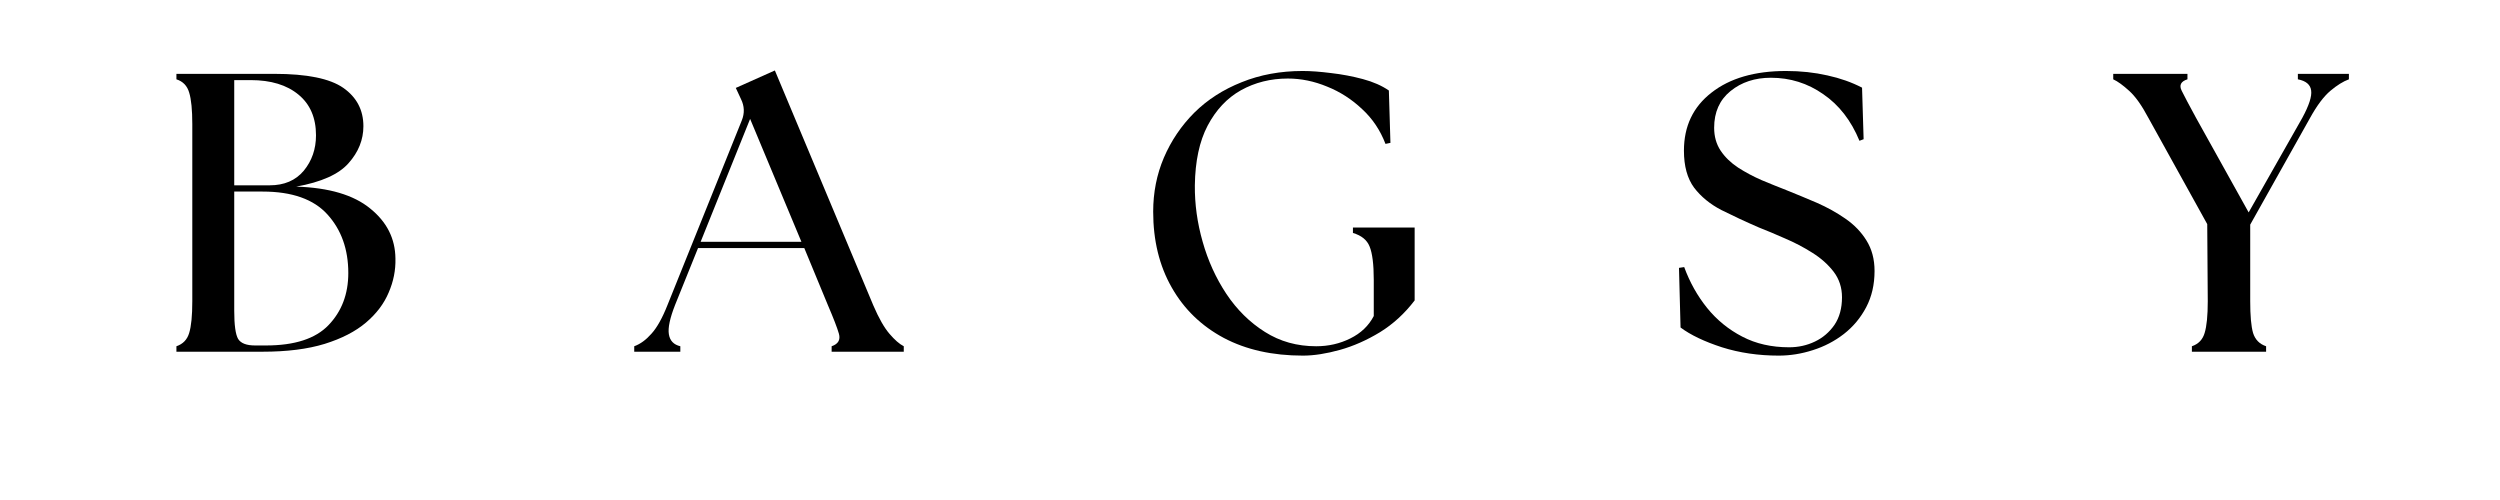 <svg version="1.0" preserveAspectRatio="xMidYMid meet" height="40" viewBox="0 0 150 30" zoomAndPan="magnify" width="200" xmlns:xlink="http://www.w3.org/1999/xlink" xmlns="http://www.w3.org/2000/svg"><defs><g></g></defs><g fill-opacity="1" fill="#000000"><g transform="translate(9.46, 21.103)"><g><path d="M 1.125 0 L 1.125 -0.328 C 1.52 -0.461 1.773 -0.727 1.891 -1.125 C 2.016 -1.531 2.078 -2.164 2.078 -3.031 L 2.078 -13.656 C 2.078 -14.508 2.016 -15.141 1.891 -15.547 C 1.773 -15.953 1.52 -16.219 1.125 -16.344 L 1.125 -16.672 L 7 -16.672 C 8.957 -16.672 10.336 -16.391 11.141 -15.828 C 11.941 -15.266 12.344 -14.5 12.344 -13.531 C 12.344 -12.719 12.047 -11.977 11.453 -11.312 C 10.867 -10.645 9.82 -10.176 8.312 -9.906 C 10.281 -9.844 11.758 -9.406 12.75 -8.594 C 13.75 -7.789 14.254 -6.789 14.266 -5.594 C 14.285 -4.895 14.148 -4.211 13.859 -3.547 C 13.578 -2.879 13.125 -2.281 12.5 -1.75 C 11.875 -1.219 11.047 -0.789 10.016 -0.469 C 8.992 -0.156 7.754 0 6.297 0 Z M 4.594 -2.453 C 4.594 -1.598 4.672 -1.035 4.828 -0.766 C 4.992 -0.504 5.332 -0.375 5.844 -0.375 L 6.5 -0.375 C 8.219 -0.375 9.469 -0.781 10.25 -1.594 C 11.039 -2.414 11.438 -3.457 11.438 -4.719 C 11.438 -6.145 11.02 -7.316 10.188 -8.234 C 9.363 -9.148 8.066 -9.609 6.297 -9.609 L 4.594 -9.609 Z M 4.594 -9.984 L 6.719 -9.984 C 7.594 -9.984 8.273 -10.273 8.766 -10.859 C 9.254 -11.453 9.5 -12.16 9.5 -12.984 C 9.5 -14.035 9.148 -14.848 8.453 -15.422 C 7.754 -16.004 6.797 -16.297 5.578 -16.297 L 4.594 -16.297 Z M 4.594 -9.984"></path></g></g></g><g fill-opacity="1" fill="#000000"><g transform="translate(38.554, 21.103)"><g><path d="M -0.5 0 L -0.5 -0.328 C -0.133 -0.461 0.207 -0.711 0.531 -1.078 C 0.863 -1.441 1.188 -2.02 1.5 -2.812 L 5.953 -13.875 C 6.129 -14.312 6.113 -14.738 5.906 -15.156 L 5.594 -15.828 L 7.938 -16.875 L 13.844 -2.781 C 14.176 -2.008 14.5 -1.441 14.812 -1.078 C 15.125 -0.711 15.41 -0.461 15.672 -0.328 L 15.672 0 L 11.344 0 L 11.344 -0.328 C 11.738 -0.461 11.883 -0.711 11.781 -1.078 C 11.676 -1.441 11.457 -2.008 11.125 -2.781 L 9.703 -6.219 L 3.328 -6.219 L 1.953 -2.812 C 1.641 -2.02 1.516 -1.43 1.578 -1.047 C 1.641 -0.66 1.867 -0.422 2.266 -0.328 L 2.266 0 Z M 3.484 -6.594 L 9.531 -6.594 L 6.453 -13.969 Z M 3.484 -6.594"></path></g></g></g><g fill-opacity="1" fill="#000000"><g transform="translate(67.91, 21.103)"><g><path d="M 10.266 0.234 C 8.441 0.234 6.859 -0.117 5.516 -0.828 C 4.172 -1.547 3.129 -2.555 2.391 -3.859 C 1.648 -5.16 1.281 -6.676 1.281 -8.406 C 1.281 -9.551 1.492 -10.629 1.922 -11.641 C 2.359 -12.66 2.969 -13.562 3.75 -14.344 C 4.539 -15.125 5.488 -15.734 6.594 -16.172 C 7.695 -16.617 8.914 -16.844 10.25 -16.844 C 10.738 -16.844 11.305 -16.801 11.953 -16.719 C 12.609 -16.645 13.242 -16.523 13.859 -16.359 C 14.484 -16.191 15.004 -15.961 15.422 -15.672 L 15.516 -12.531 L 15.219 -12.469 C 14.906 -13.289 14.438 -13.988 13.812 -14.562 C 13.195 -15.145 12.5 -15.594 11.719 -15.906 C 10.945 -16.227 10.16 -16.391 9.359 -16.391 C 8.328 -16.391 7.391 -16.156 6.547 -15.688 C 5.711 -15.219 5.047 -14.508 4.547 -13.562 C 4.055 -12.625 3.801 -11.43 3.781 -9.984 C 3.77 -8.859 3.926 -7.727 4.25 -6.594 C 4.57 -5.457 5.047 -4.414 5.672 -3.469 C 6.305 -2.52 7.078 -1.758 7.984 -1.188 C 8.891 -0.613 9.914 -0.328 11.062 -0.328 C 11.801 -0.328 12.484 -0.484 13.109 -0.797 C 13.742 -1.109 14.211 -1.555 14.516 -2.141 L 14.516 -4.312 C 14.516 -5.25 14.43 -5.914 14.266 -6.312 C 14.109 -6.707 13.773 -6.977 13.266 -7.125 L 13.266 -7.453 L 16.969 -7.453 L 16.969 -3.078 C 16.375 -2.297 15.68 -1.66 14.891 -1.172 C 14.098 -0.691 13.297 -0.336 12.484 -0.109 C 11.672 0.117 10.93 0.234 10.266 0.234 Z M 10.266 0.234"></path></g></g></g><g fill-opacity="1" fill="#000000"><g transform="translate(99.911, 21.103)"><g><path d="M 6.812 0.234 C 5.594 0.234 4.457 0.066 3.406 -0.266 C 2.352 -0.609 1.523 -1.004 0.922 -1.453 L 0.828 -5.031 L 1.141 -5.078 C 1.473 -4.172 1.93 -3.352 2.516 -2.625 C 3.098 -1.906 3.801 -1.332 4.625 -0.906 C 5.445 -0.477 6.383 -0.266 7.438 -0.266 C 7.988 -0.266 8.504 -0.379 8.984 -0.609 C 9.461 -0.836 9.852 -1.172 10.156 -1.609 C 10.457 -2.055 10.609 -2.609 10.609 -3.266 C 10.609 -3.848 10.441 -4.359 10.109 -4.797 C 9.773 -5.234 9.348 -5.613 8.828 -5.938 C 8.305 -6.27 7.758 -6.555 7.188 -6.797 C 6.625 -7.047 6.102 -7.266 5.625 -7.453 C 4.812 -7.805 4.062 -8.156 3.375 -8.5 C 2.695 -8.852 2.148 -9.301 1.734 -9.844 C 1.328 -10.395 1.125 -11.133 1.125 -12.062 C 1.125 -13.531 1.676 -14.691 2.781 -15.547 C 3.883 -16.41 5.375 -16.844 7.25 -16.844 C 8.133 -16.844 8.961 -16.754 9.734 -16.578 C 10.504 -16.41 11.195 -16.164 11.812 -15.844 L 11.906 -12.75 L 11.656 -12.656 C 11.156 -13.875 10.43 -14.805 9.484 -15.453 C 8.547 -16.109 7.5 -16.438 6.344 -16.438 C 5.383 -16.438 4.578 -16.172 3.922 -15.641 C 3.266 -15.109 2.938 -14.375 2.938 -13.438 C 2.938 -12.914 3.066 -12.457 3.328 -12.062 C 3.586 -11.676 3.938 -11.336 4.375 -11.047 C 4.812 -10.766 5.281 -10.516 5.781 -10.297 C 6.281 -10.086 6.77 -9.891 7.25 -9.703 C 7.852 -9.461 8.469 -9.207 9.094 -8.938 C 9.719 -8.664 10.289 -8.348 10.812 -7.984 C 11.344 -7.617 11.766 -7.18 12.078 -6.672 C 12.398 -6.16 12.562 -5.551 12.562 -4.844 C 12.562 -4.031 12.395 -3.305 12.062 -2.672 C 11.727 -2.035 11.281 -1.5 10.719 -1.062 C 10.164 -0.633 9.547 -0.312 8.859 -0.094 C 8.18 0.125 7.5 0.234 6.812 0.234 Z M 6.812 0.234"></path></g></g></g><g fill-opacity="1" fill="#000000"><g transform="translate(127.122, 21.103)"><g><path d="M 4.391 0 L 4.391 -0.328 C 4.785 -0.461 5.039 -0.727 5.156 -1.125 C 5.281 -1.531 5.344 -2.164 5.344 -3.031 L 5.312 -7.656 L 1.781 -14.031 C 1.383 -14.781 1 -15.32 0.625 -15.656 C 0.258 -15.988 -0.055 -16.219 -0.328 -16.344 L -0.328 -16.672 L 4.125 -16.672 L 4.125 -16.344 C 3.727 -16.219 3.613 -15.988 3.781 -15.656 C 3.945 -15.32 4.234 -14.781 4.641 -14.031 L 7.797 -8.359 L 11.016 -14.031 C 11.422 -14.781 11.598 -15.328 11.547 -15.672 C 11.504 -16.023 11.238 -16.25 10.75 -16.344 L 10.75 -16.672 L 13.812 -16.672 L 13.812 -16.344 C 13.469 -16.219 13.098 -15.988 12.703 -15.656 C 12.305 -15.32 11.898 -14.781 11.484 -14.031 L 7.891 -7.625 L 7.891 -3.031 C 7.891 -2.164 7.945 -1.531 8.062 -1.125 C 8.188 -0.727 8.445 -0.461 8.844 -0.328 L 8.844 0 Z M 4.391 0"></path></g></g></g></svg>